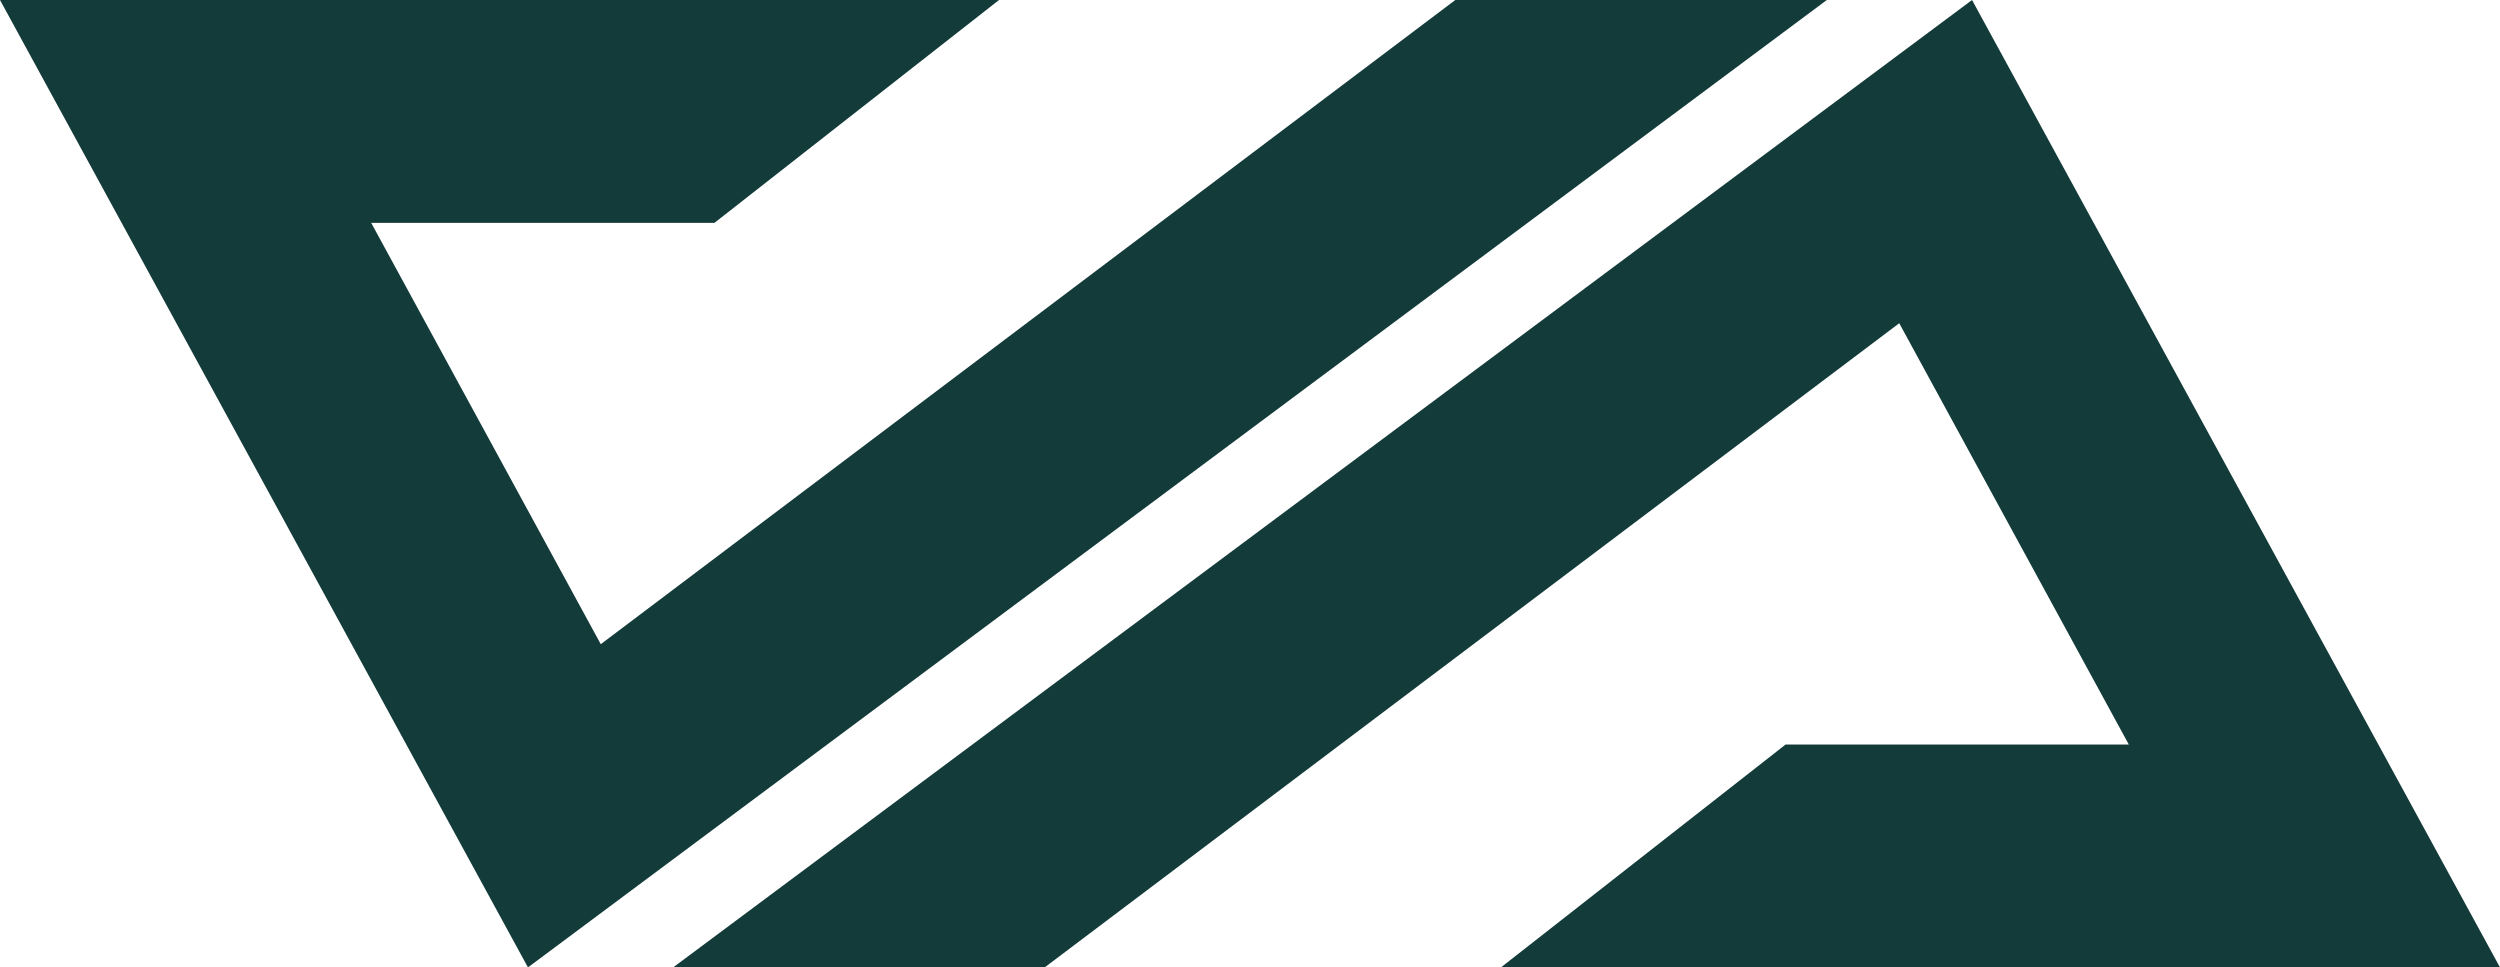<?xml version="1.0" encoding="UTF-8"?>
<svg id="Layer_2" data-name="Layer 2" xmlns="http://www.w3.org/2000/svg" viewBox="0 0 645.93 249.95">
  <defs>
    <style>
      .cls-1 {
        fill: #133b3a;
      }
    </style>
  </defs>
  <g id="Layer_1-2" data-name="Layer 1">
    <polygon class="cls-1" points="376.01 0 472 0 136.41 249.95 0 0 258.12 0 184.58 57.59 95.91 57.59 155.22 166.44 376.01 0"/>
    <polygon class="cls-1" points="269.91 249.95 173.92 249.95 509.52 0 645.93 249.95 387.8 249.95 461.35 192.36 550.02 192.36 490.71 83.51 269.91 249.95"/>
  </g>
</svg>